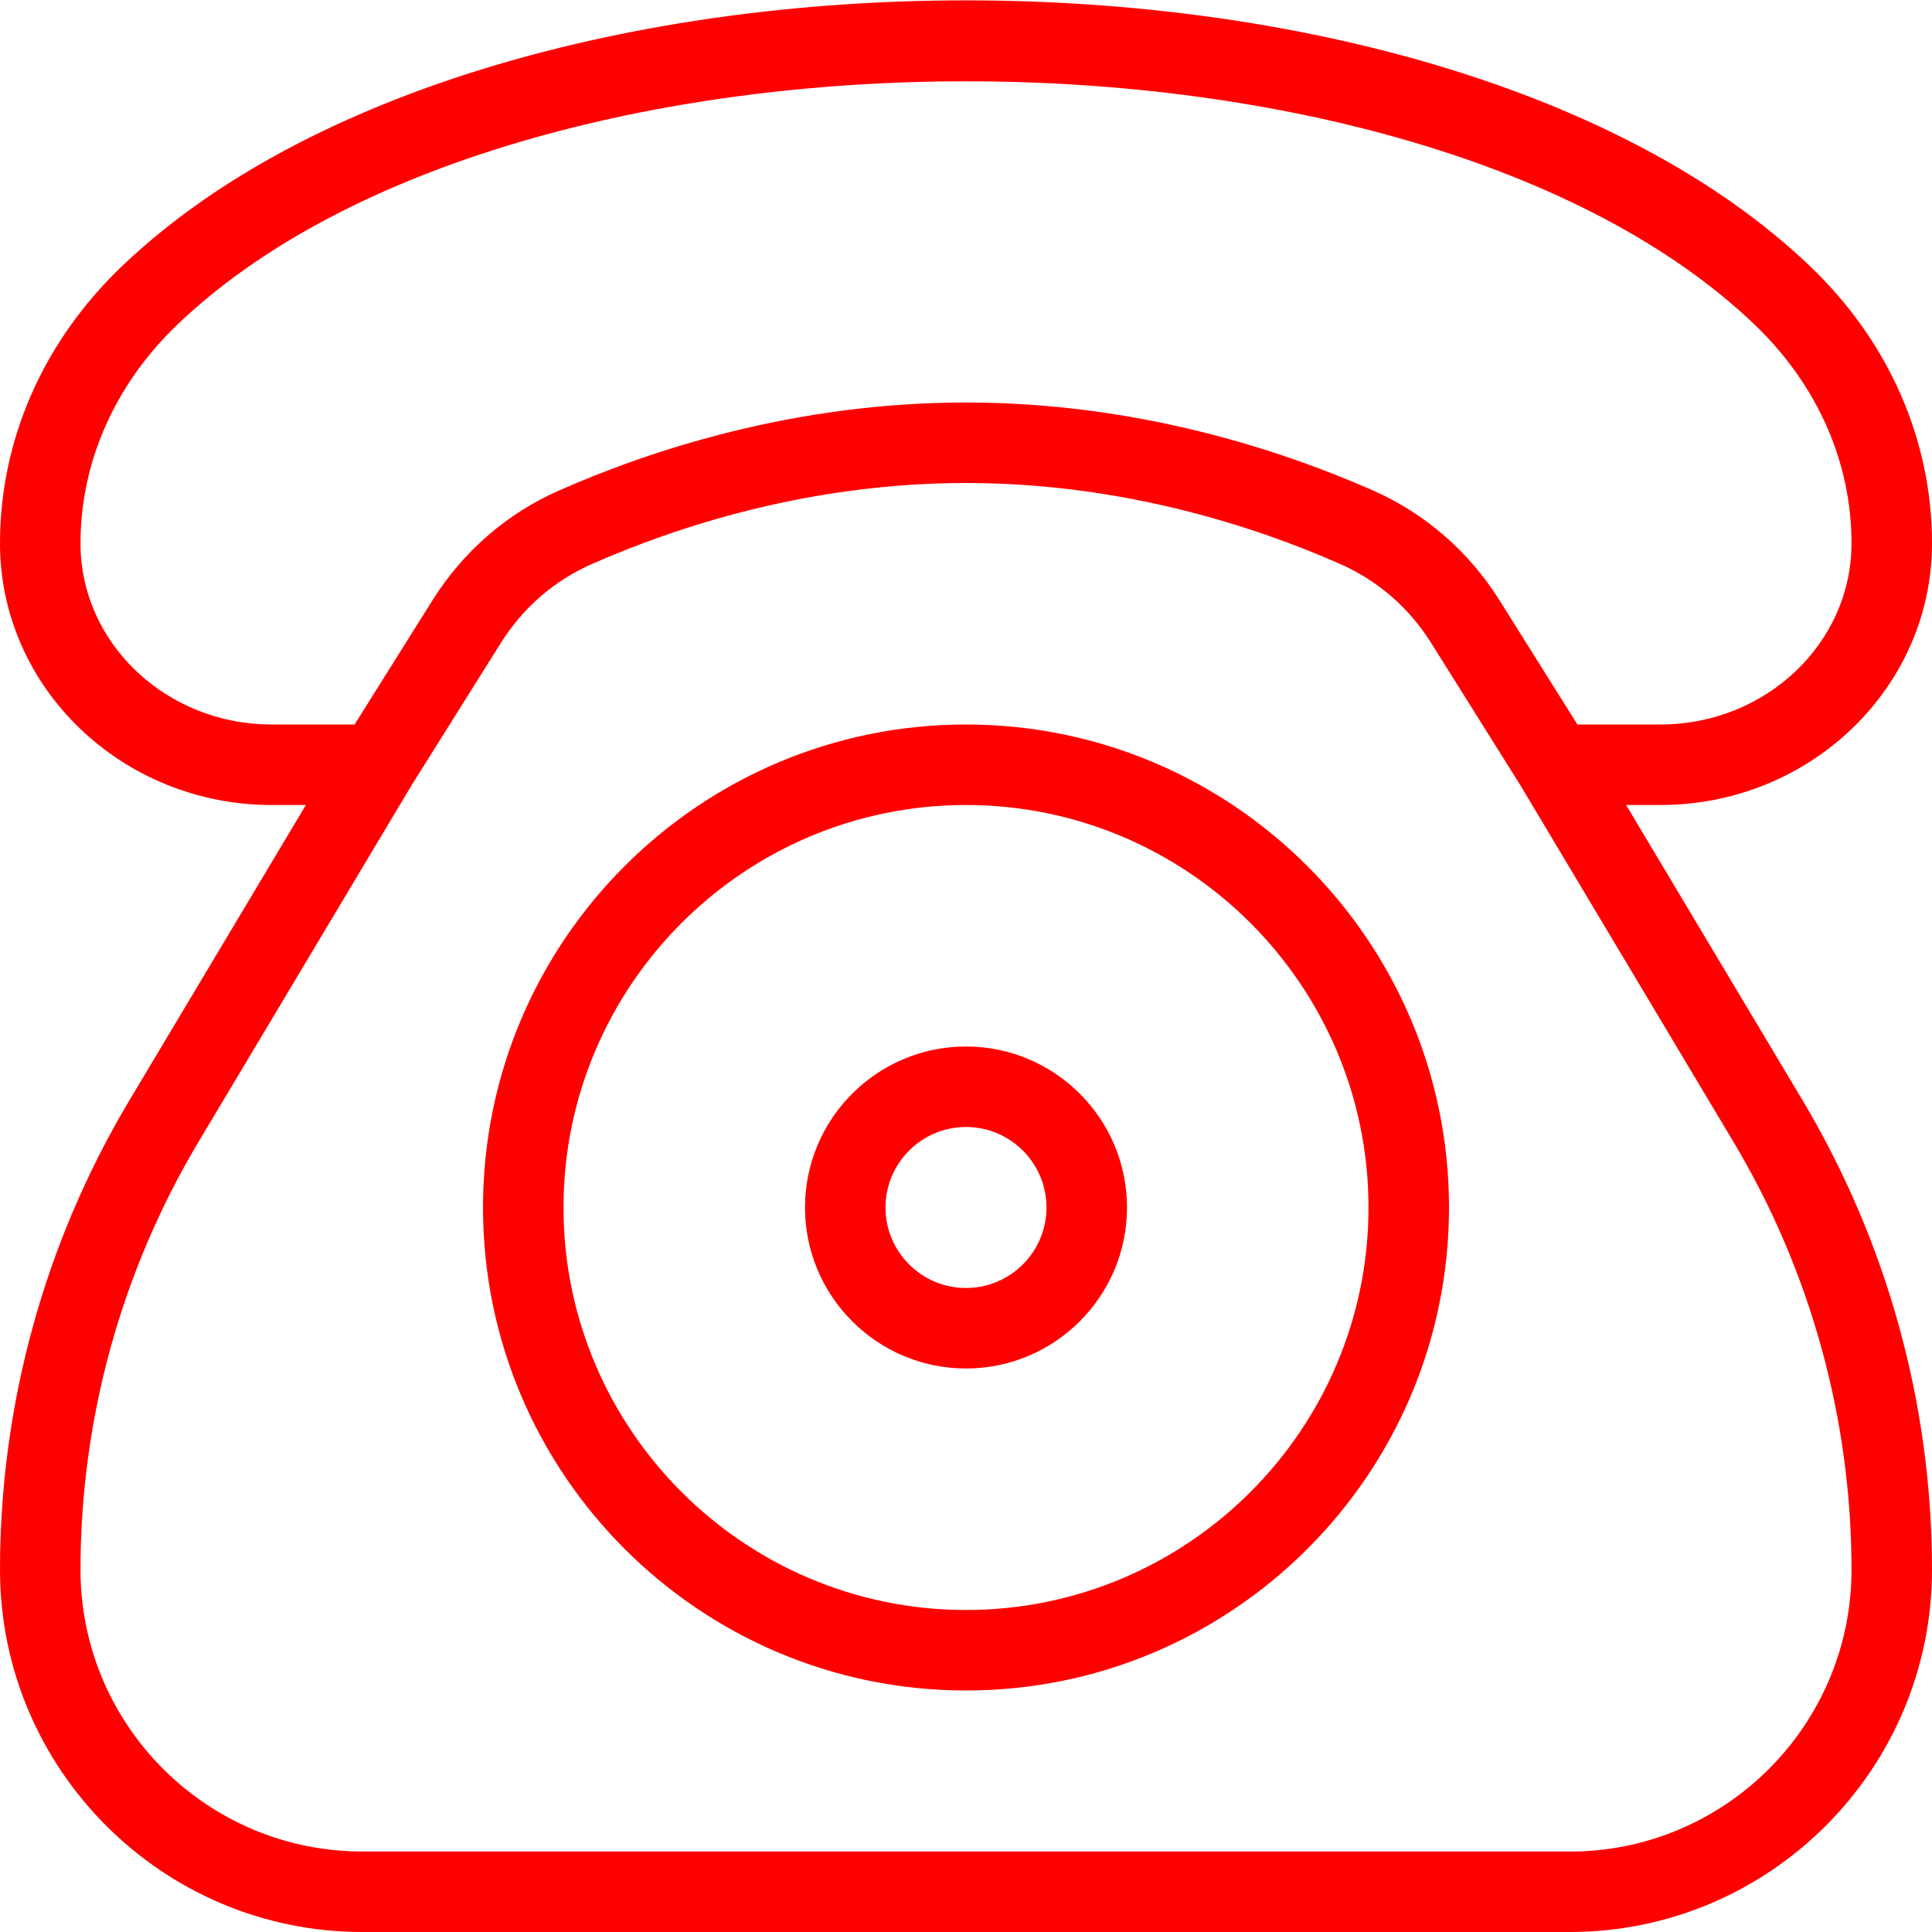 <?xml version="1.0" encoding="UTF-8"?>
<svg xmlns="http://www.w3.org/2000/svg" id="Layer_1" data-name="Layer 1" viewBox="0 0 24 24">
  <path fill="red" d="m20.2,10h.425c1.861,0,3.375-1.458,3.375-3.25,0-1.285-.536-2.508-1.514-3.442C17.88-1.096,6.12-1.097,1.514,3.308.536,4.243,0,5.465,0,6.75c0,1.792,1.514,3.25,3.375,3.25h.425l-2.192,3.668c-1.052,1.761-1.608,3.778-1.608,5.832,0,2.481,2.019,4.5,4.5,4.5h15c2.481,0,4.5-2.019,4.5-4.5,0-2.054-.557-4.07-1.608-5.832l-2.192-3.668ZM1,6.75c0-1.009.427-1.975,1.205-2.719C6.416.003,17.584.003,21.795,4.031c.778.744,1.206,1.709,1.205,2.719,0,1.241-1.065,2.25-2.375,2.25h-1.03l-.97-1.547c-.381-.605-.924-1.076-1.571-1.361-1.13-.498-2.923-1.092-5.054-1.092s-3.924.594-5.053,1.092c-.648.285-1.191.756-1.572,1.361l-.97,1.547h-1.03c-1.31,0-2.375-1.009-2.375-2.25Zm18.5,16.25H4.5c-1.93,0-3.5-1.57-3.5-3.5,0-1.873.508-3.712,1.468-5.319l2.644-4.425s0,0,0,0l1.111-1.771c.273-.436.663-.773,1.128-.978,1.041-.459,2.693-1.007,4.649-1.007s3.608.547,4.65,1.007c.464.205.854.542,1.127.978l1.111,1.772s0,0,0,0l2.644,4.425c.96,1.606,1.468,3.446,1.468,5.319,0,1.93-1.57,3.5-3.5,3.5Zm-7.5-14c-3.309,0-6,2.691-6,6s2.691,6,6,6,6-2.691,6-6-2.691-6-6-6Zm0,11c-2.757,0-5-2.243-5-5s2.243-5,5-5,5,2.243,5,5-2.243,5-5,5Zm0-7c-1.103,0-2,.897-2,2s.897,2,2,2,2-.897,2-2-.897-2-2-2Zm0,3c-.552,0-1-.449-1-1s.448-1,1-1,1,.449,1,1-.448,1-1,1Z"/>
</svg>
